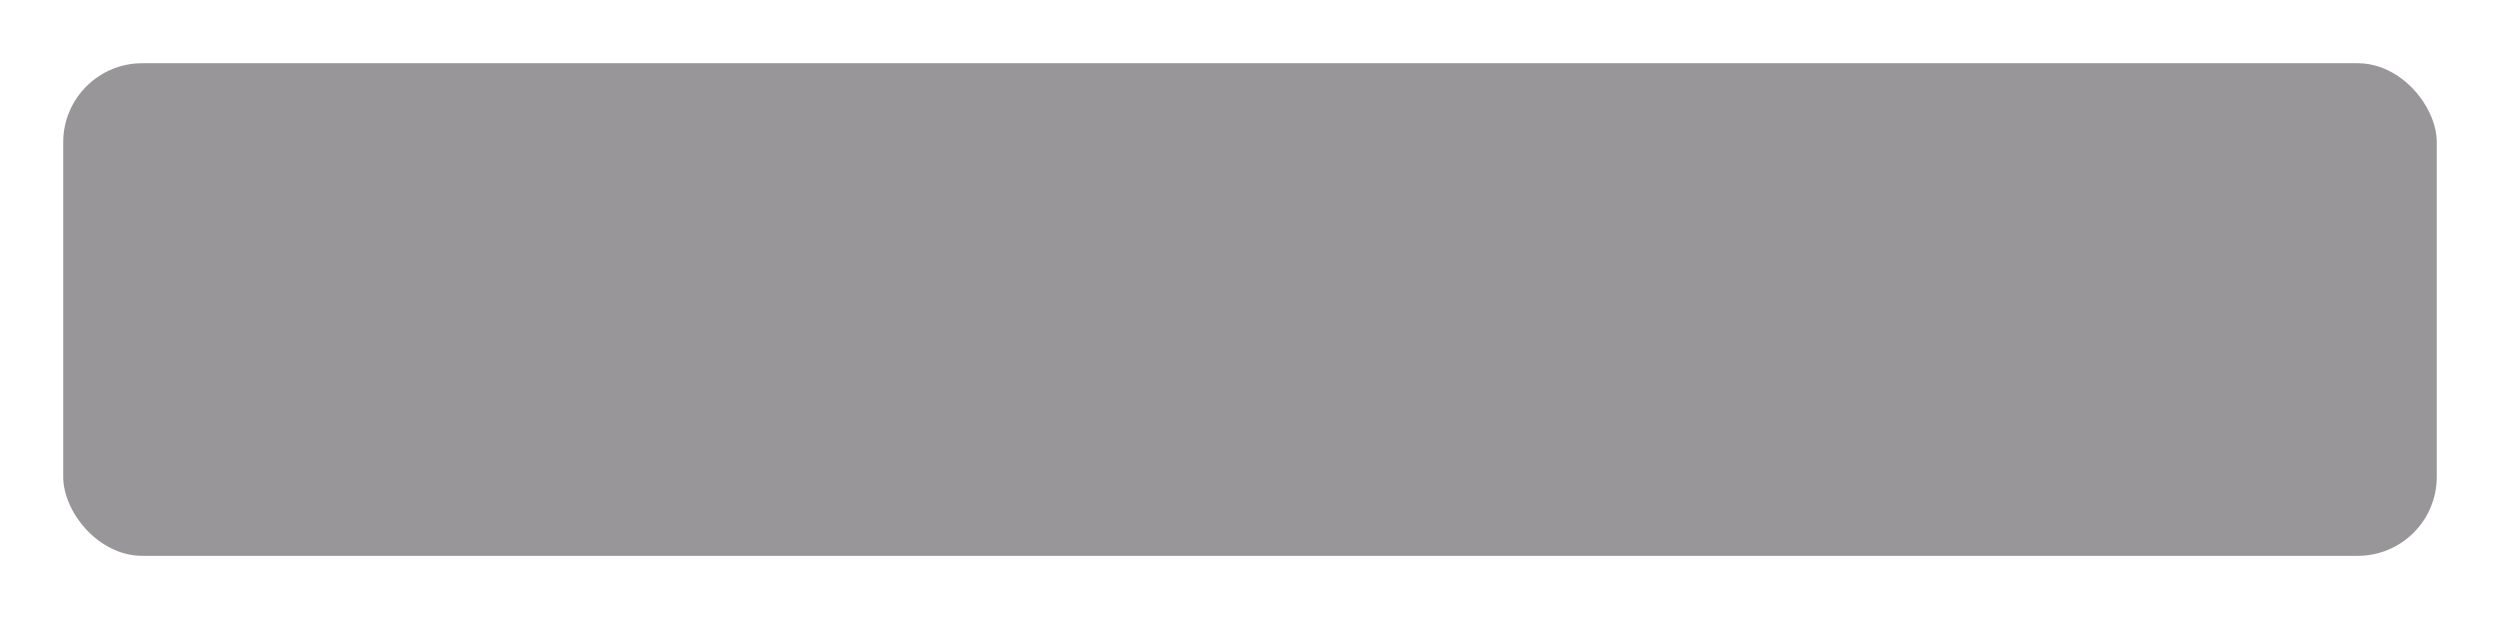 <?xml version="1.0" encoding="UTF-8"?> <svg xmlns="http://www.w3.org/2000/svg" width="949" height="235" viewBox="0 0 949 235" fill="none"><g filter="url(#filter0_bd_651_918)"><rect x="20" y="20" width="901" height="187" rx="30" fill="#989699"></rect></g><defs><filter id="filter0_bd_651_918" x="-64" y="-64" width="1069" height="355" filterUnits="userSpaceOnUse" color-interpolation-filters="sRGB"><feFlood flood-opacity="0" result="BackgroundImageFix"></feFlood><feGaussianBlur in="BackgroundImageFix" stdDeviation="42"></feGaussianBlur><feComposite in2="SourceAlpha" operator="in" result="effect1_backgroundBlur_651_918"></feComposite><feColorMatrix in="SourceAlpha" type="matrix" values="0 0 0 0 0 0 0 0 0 0 0 0 0 0 0 0 0 0 127 0" result="hardAlpha"></feColorMatrix><feOffset dx="4" dy="4"></feOffset><feGaussianBlur stdDeviation="12"></feGaussianBlur><feComposite in2="hardAlpha" operator="out"></feComposite><feColorMatrix type="matrix" values="0 0 0 0 0 0 0 0 0 0 0 0 0 0 0 0 0 0 0.25 0"></feColorMatrix><feBlend mode="normal" in2="effect1_backgroundBlur_651_918" result="effect2_dropShadow_651_918"></feBlend><feBlend mode="normal" in="SourceGraphic" in2="effect2_dropShadow_651_918" result="shape"></feBlend></filter></defs></svg> 